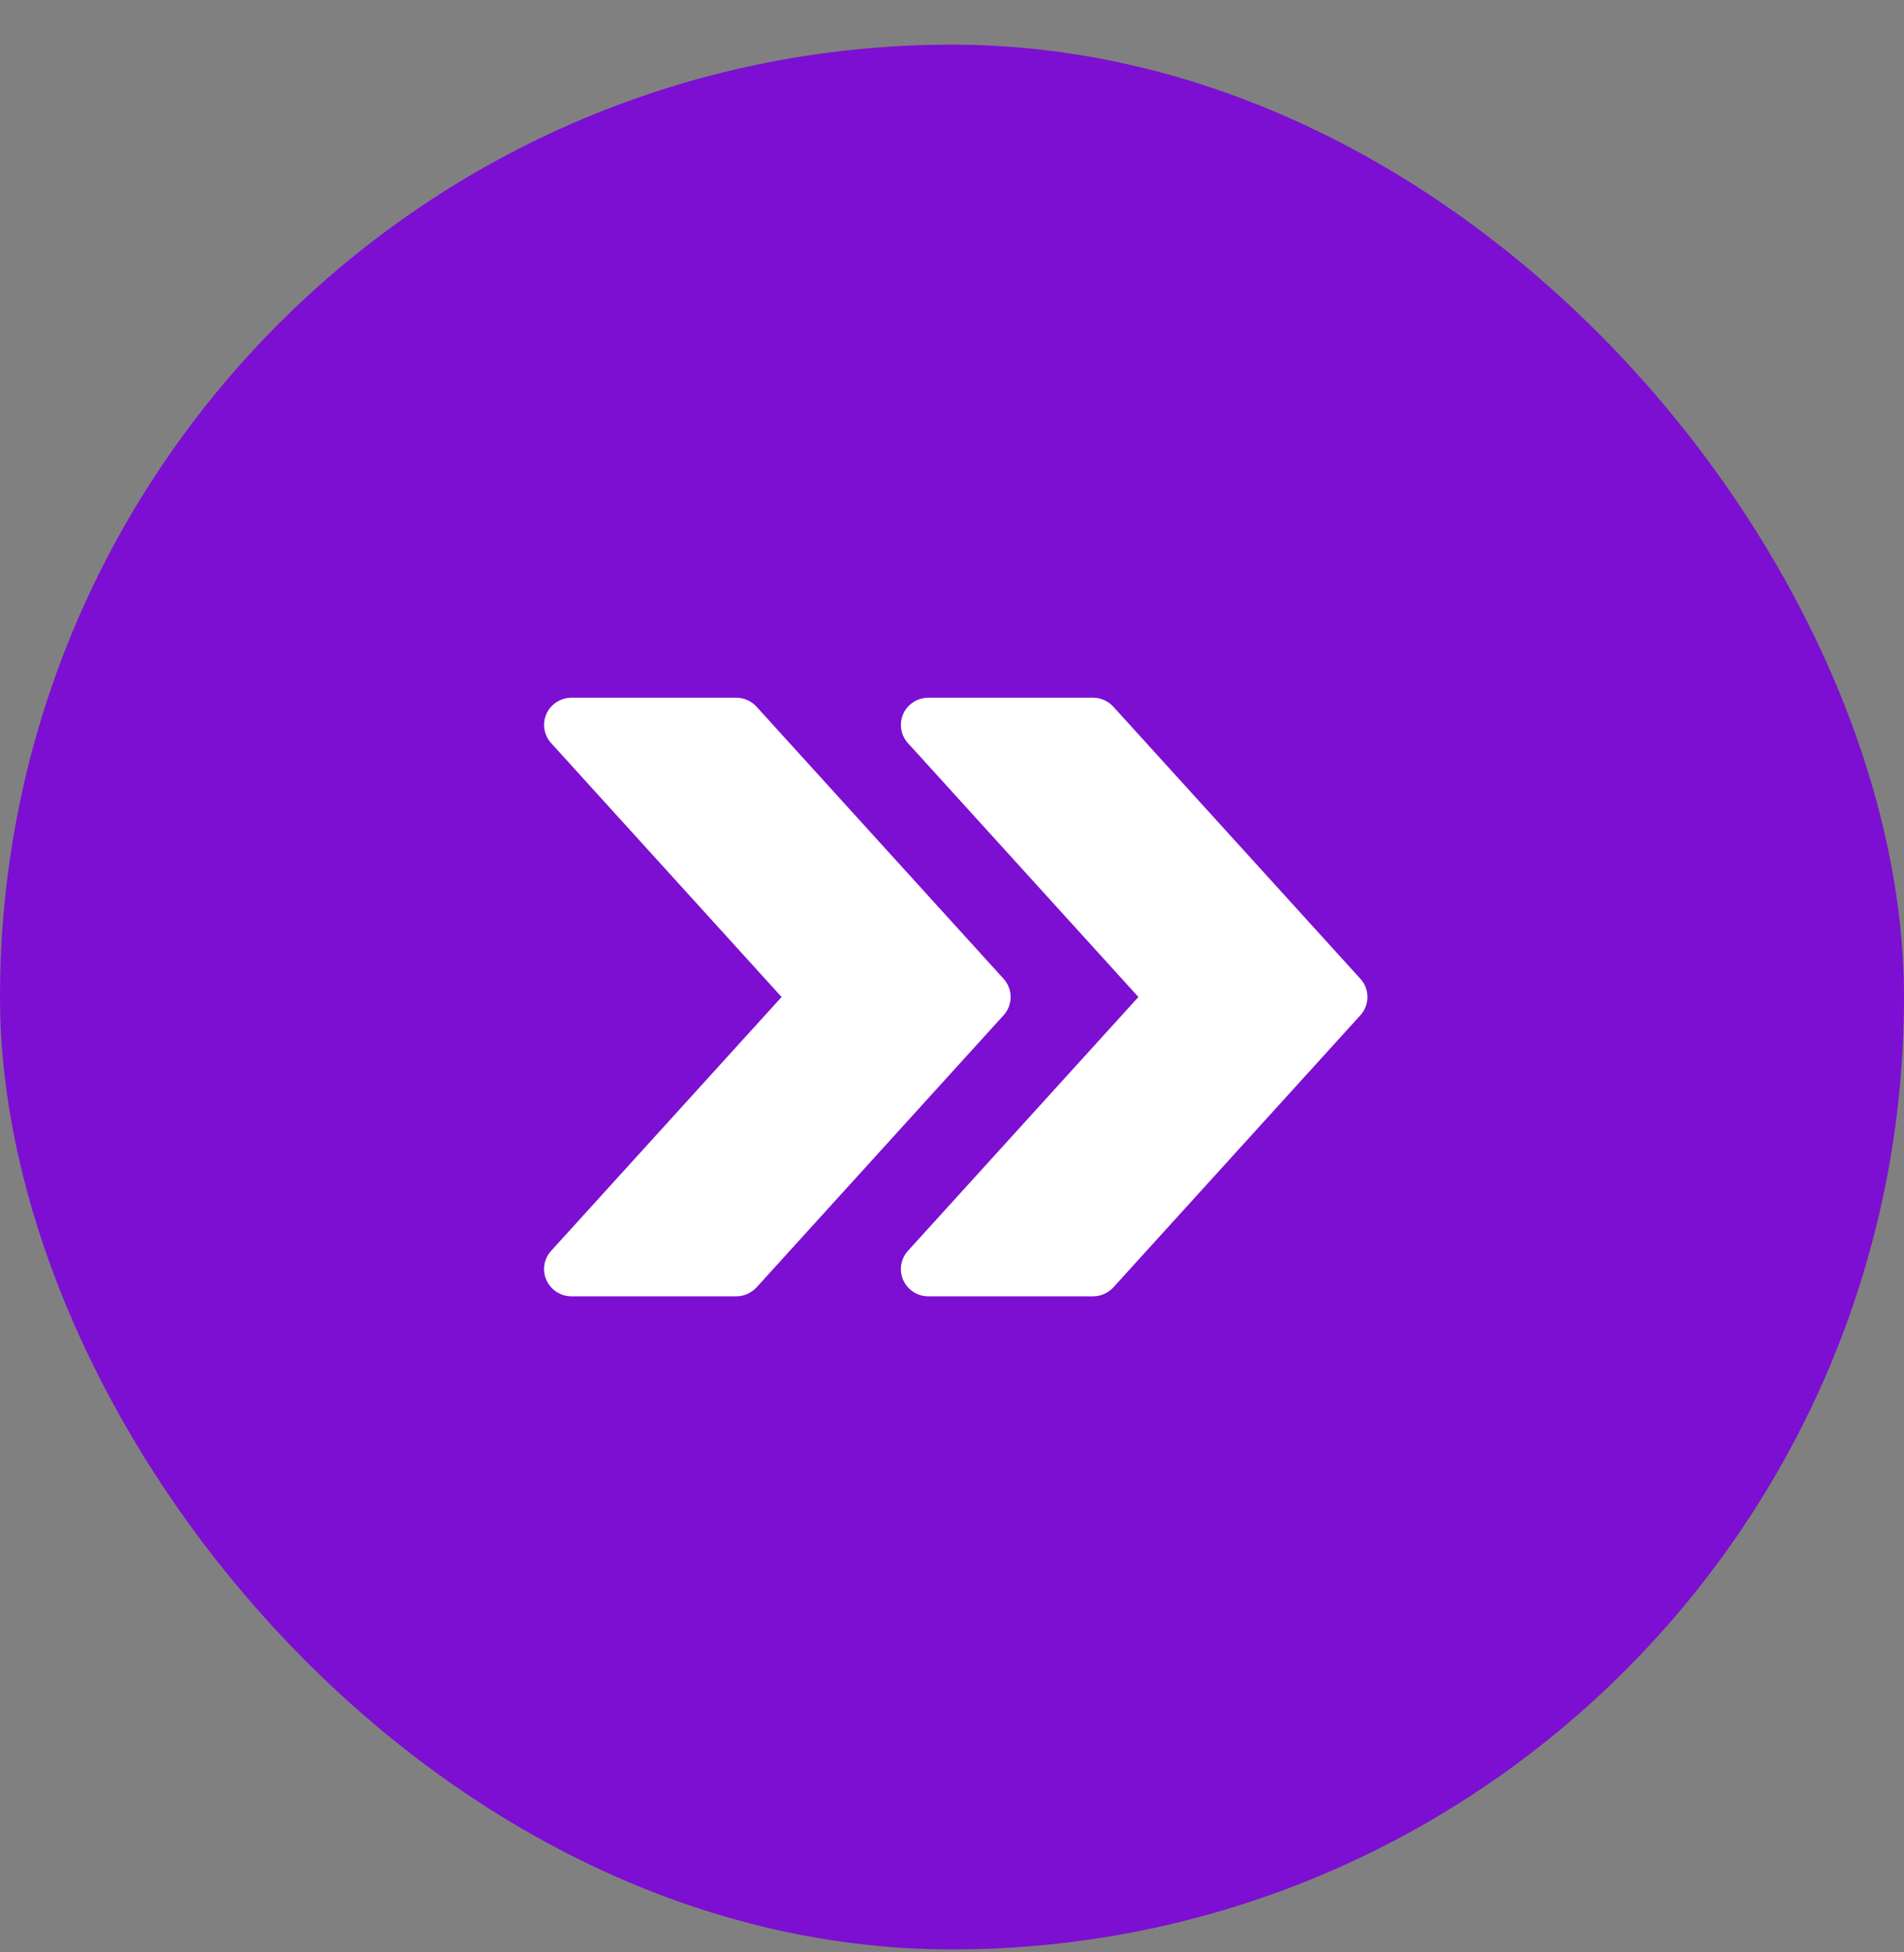 <svg width="40" height="41" viewBox="0 0 40 41" fill="none" xmlns="http://www.w3.org/2000/svg">
<rect x="0" y="0" width="40" height="41" fill="#808080" stroke="none"/>
<rect y="0.938" width="40" height="40" rx="20" fill="#7C0FD1"/>
<g clip-path="url(#clip0_2496_7117)">
<path d="M28.58 20.555L23.391 14.842C23.28 14.72 23.126 14.652 22.962 14.652H19.503C19.276 14.652 19.069 14.784 18.976 14.99C18.884 15.197 18.922 15.438 19.074 15.605L23.916 20.937L19.074 26.268C18.922 26.436 18.883 26.677 18.976 26.883C19.069 27.09 19.276 27.223 19.503 27.223H22.962C23.126 27.223 23.28 27.153 23.391 27.034L28.58 21.32C28.777 21.103 28.777 20.771 28.58 20.555Z" fill="white"/>
<path d="M21.084 20.555L15.895 14.842C15.784 14.72 15.63 14.652 15.466 14.652H12.007C11.78 14.652 11.573 14.784 11.48 14.99C11.388 15.197 11.426 15.438 11.578 15.605L16.42 20.937L11.578 26.268C11.426 26.436 11.386 26.677 11.48 26.883C11.573 27.09 11.78 27.223 12.007 27.223H15.466C15.63 27.223 15.784 27.153 15.895 27.034L21.084 21.32C21.281 21.103 21.281 20.771 21.084 20.555Z" fill="white"/>
</g>
<defs>
<clipPath id="clip0_2496_7117">
<rect width="17.297" height="17.143" fill="white" transform="translate(11.43 12.366)"/>
</clipPath>
</defs>
</svg>
